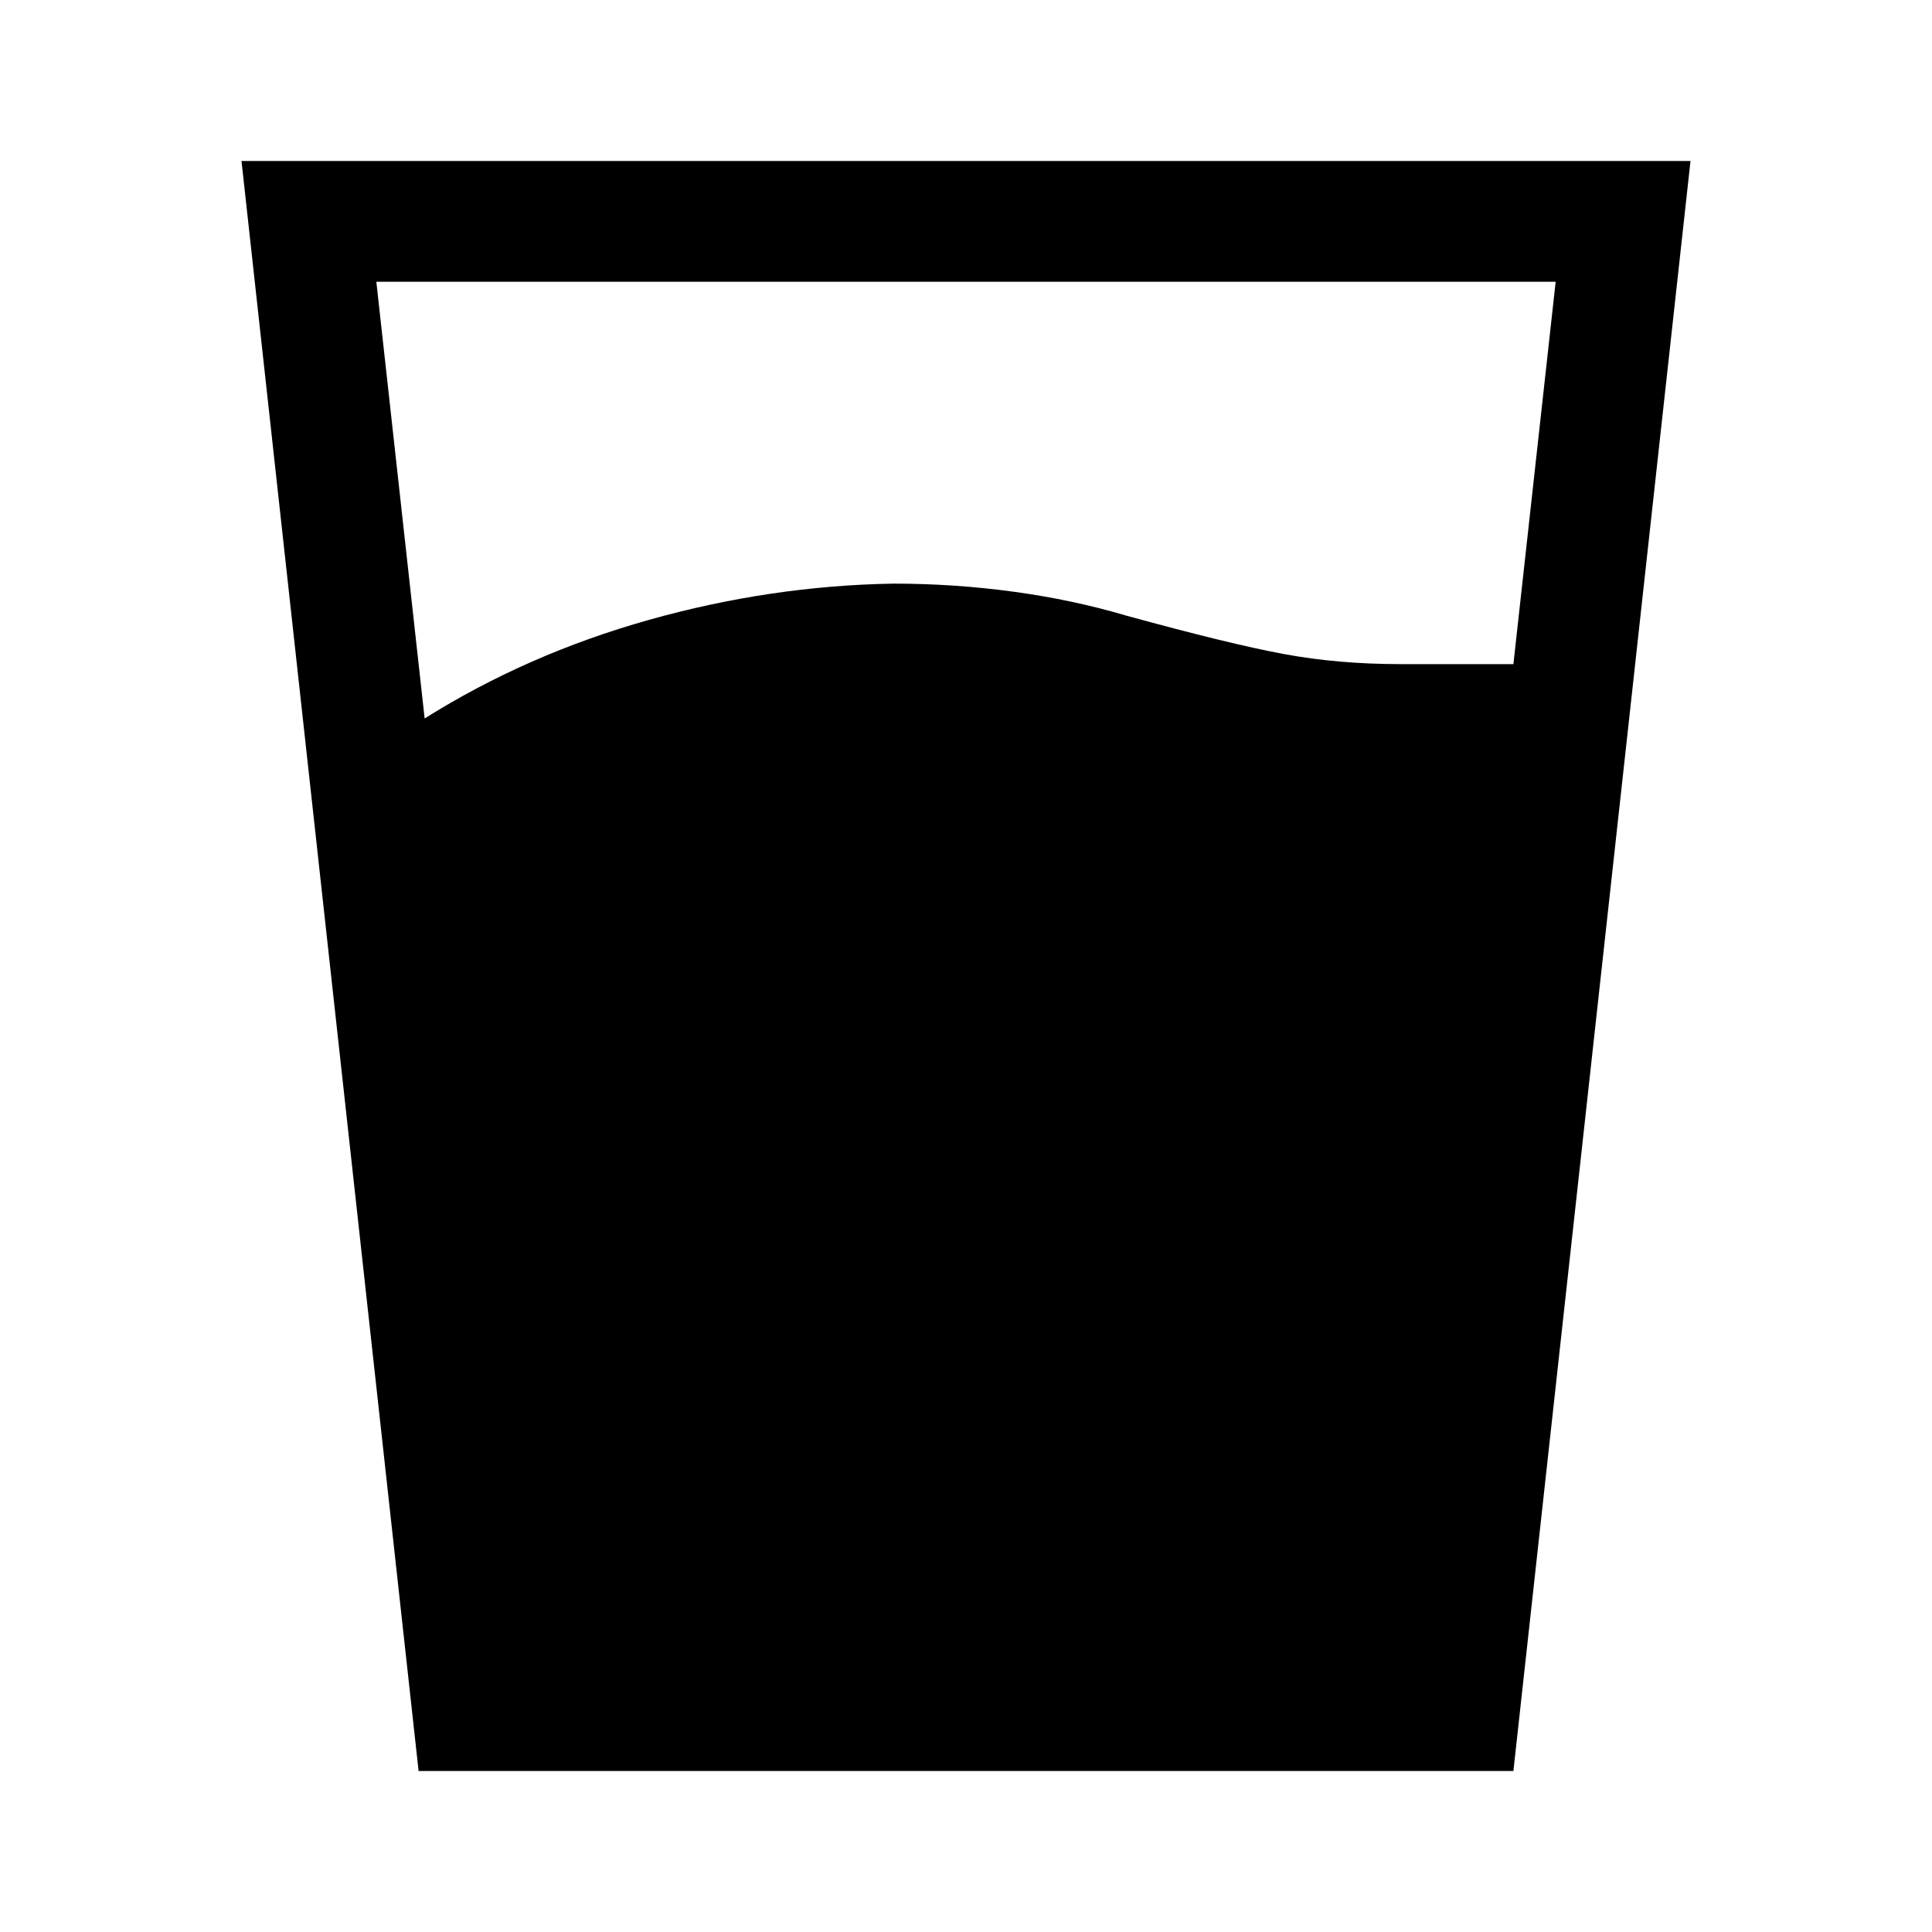 <svg xmlns="http://www.w3.org/2000/svg" width="48" height="48" viewBox="0 -960 960 960"><path d="M211-603q51-32 111.5-49T444-670q30 0 59.5 4t56.5 12q51 14 78 19t58 5h56l21-190H187l24 217Zm-3 523-88-800h720L752-80H208Z"/></svg>
